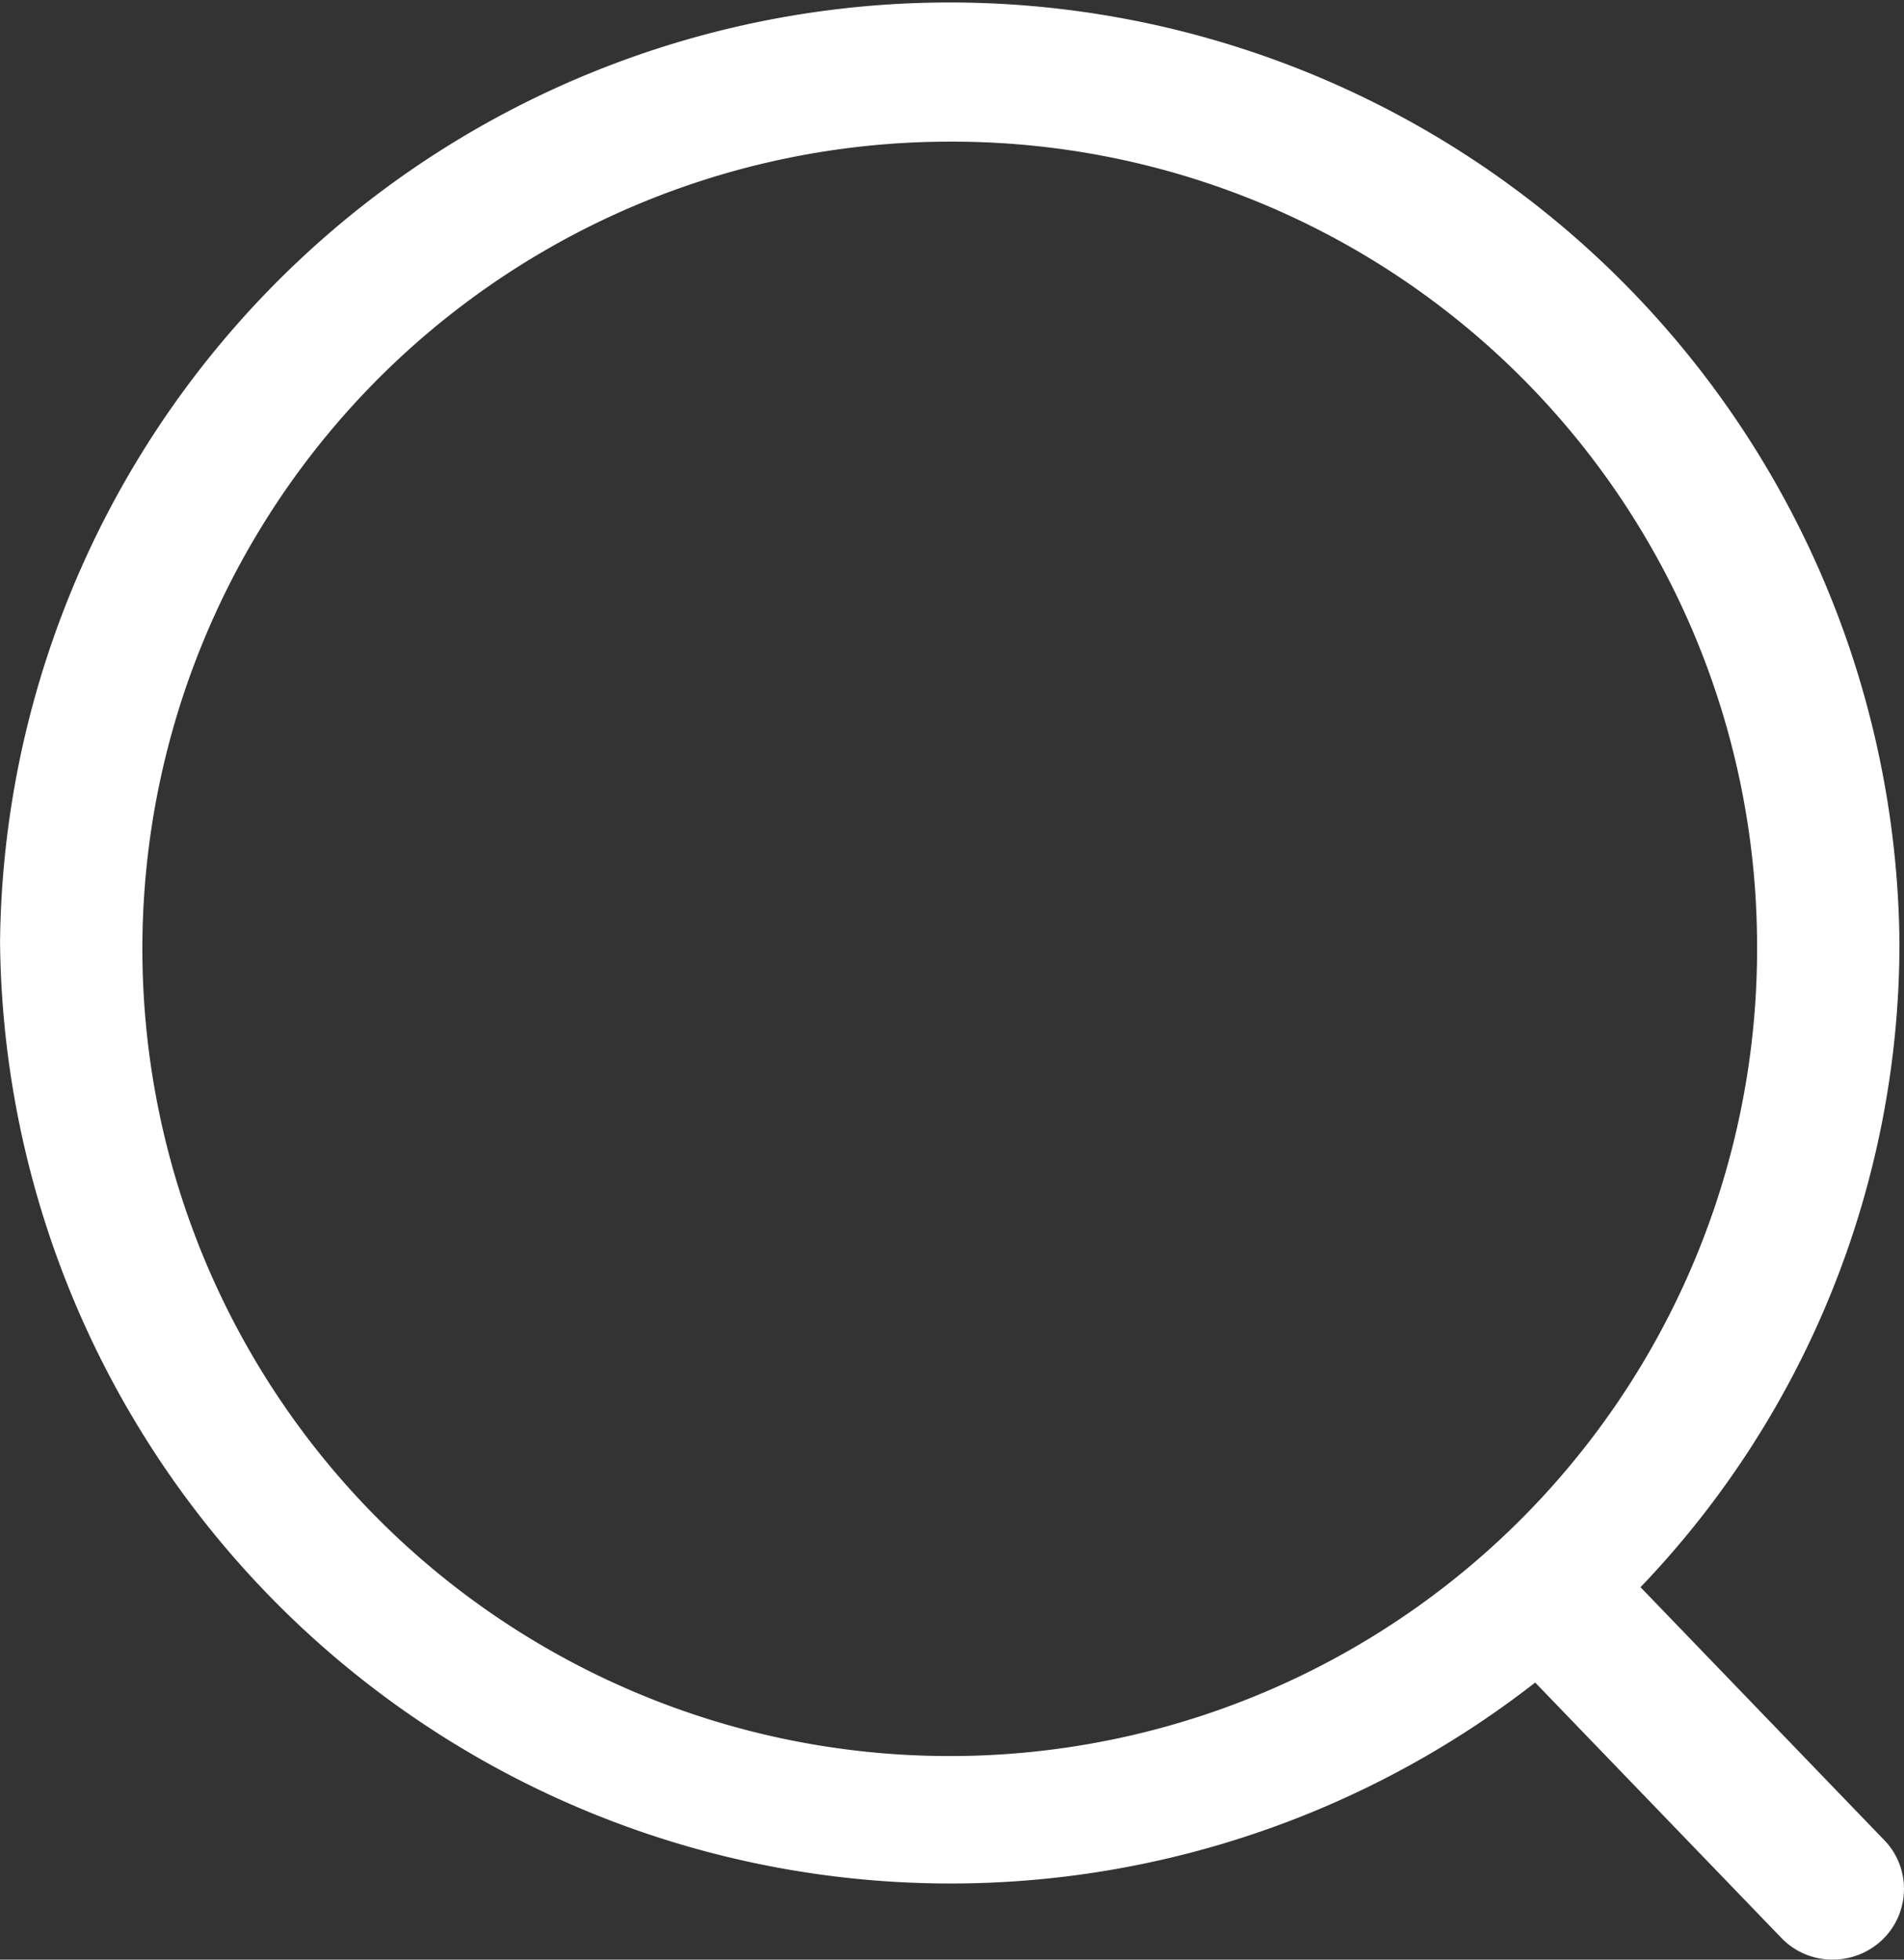 <svg id="Layer_1" data-name="Layer 1" xmlns="http://www.w3.org/2000/svg" viewBox="0 0 34 35">
  <rect x="0" y="0" width="34" height="35" fill="#333333" stroke="none"/>
  <defs>
    <style>
      .cls-1 {
        fill: #fff;
      }
    </style>
  </defs>
  <title></title>
  <path class="cls-1" d="M33.646,32.864l-4.351-4.516a16.631,16.631,0,0,0,4.624-11.528,16.96,16.96,0,0,0-33.918,0A16.975,16.975,0,0,0,27.414,30.051l4.398,4.563a1.257,1.257,0,0,0,.918.385,1.282,1.282,0,0,0,.879-.35,1.255,1.255,0,0,0,.39-.892A1.242,1.242,0,0,0,33.646,32.864ZM31.376,16.821A14.417,14.417,0,1,1,16.959,2.53,14.37,14.37,0,0,1,31.376,16.821Z"/>
</svg>
